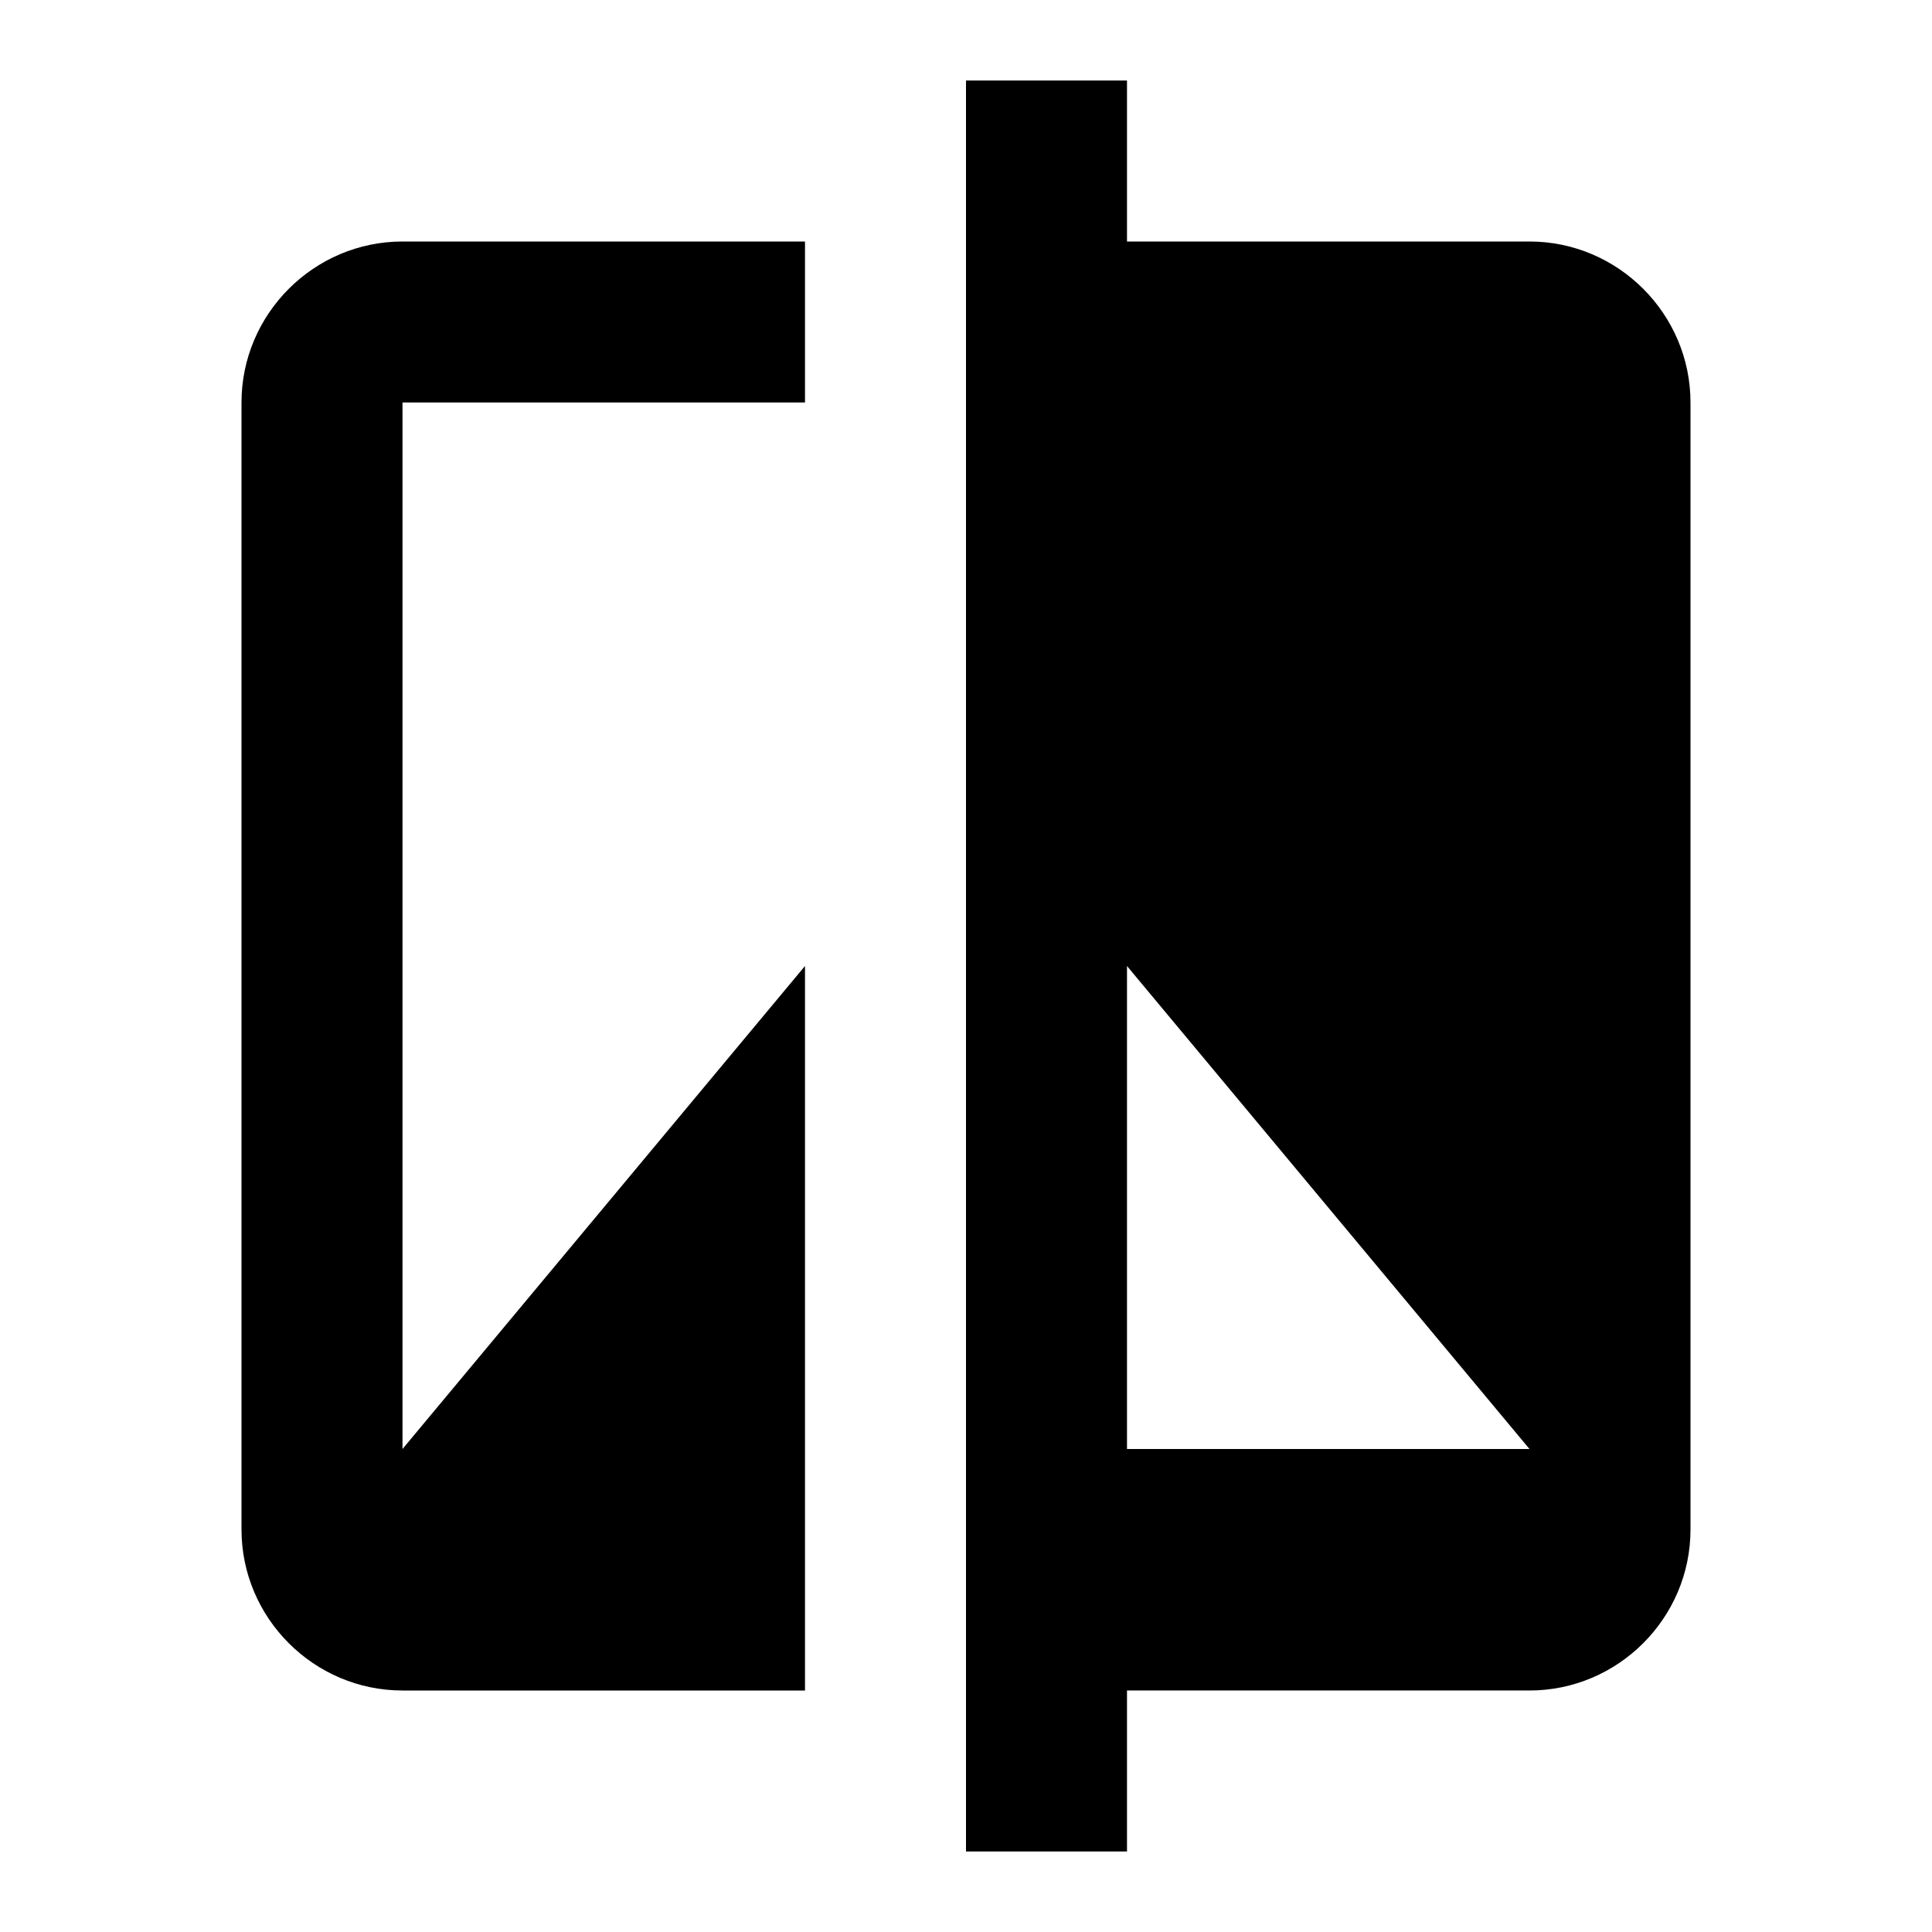 <?xml version="1.0" encoding="UTF-8" standalone="no"?>

<!--
  Copyright 2017,2020,2022 Soren Stoutner <soren@stoutner.com>.

  This file is part of Privacy Browser Android <https://www.stoutner.com/privacy-browser-android>.

  It is derived from elements of `compare`, which is part of the Android Material icon set and is released under the Apache License 2.0.

  Privacy Browser Android is free software: you can redistribute it and/or modify
  it under the terms of the GNU General Public License as published by
  the Free Software Foundation, either version 3 of the License, or
  (at your option) any later version.

  Privacy Browser Android is distributed in the hope that it will be useful,
  but WITHOUT ANY WARRANTY; without even the implied warranty of
  MERCHANTABILITY or FITNESS FOR A PARTICULAR PURPOSE.  See the
  GNU General Public License for more details.

  You should have received a copy of the GNU General Public License
  along with Privacy Browser Android.  If not, see <http://www.gnu.org/licenses/>. -->

<svg
    xmlns="http://www.w3.org/2000/svg"
    viewBox="0 0 24 24"
    id="icon" >

    <path
        d="m 14,3 h 5 c 1.1,0 2,0.9 2,2 v 14 c 0,1.1 -0.9,2 -2,2 h -5 v 2 H 12 V 1 h 2 z m 0,15 h 5 L 14,12 Z M 5,3 h 5 V 5 H 5 v 13 l 5,-6 v 9 H 5 C 3.9,21 3,20.1 3,19 V 5 C 3,3.9 3.9,3 5,3 Z" />
</svg>
